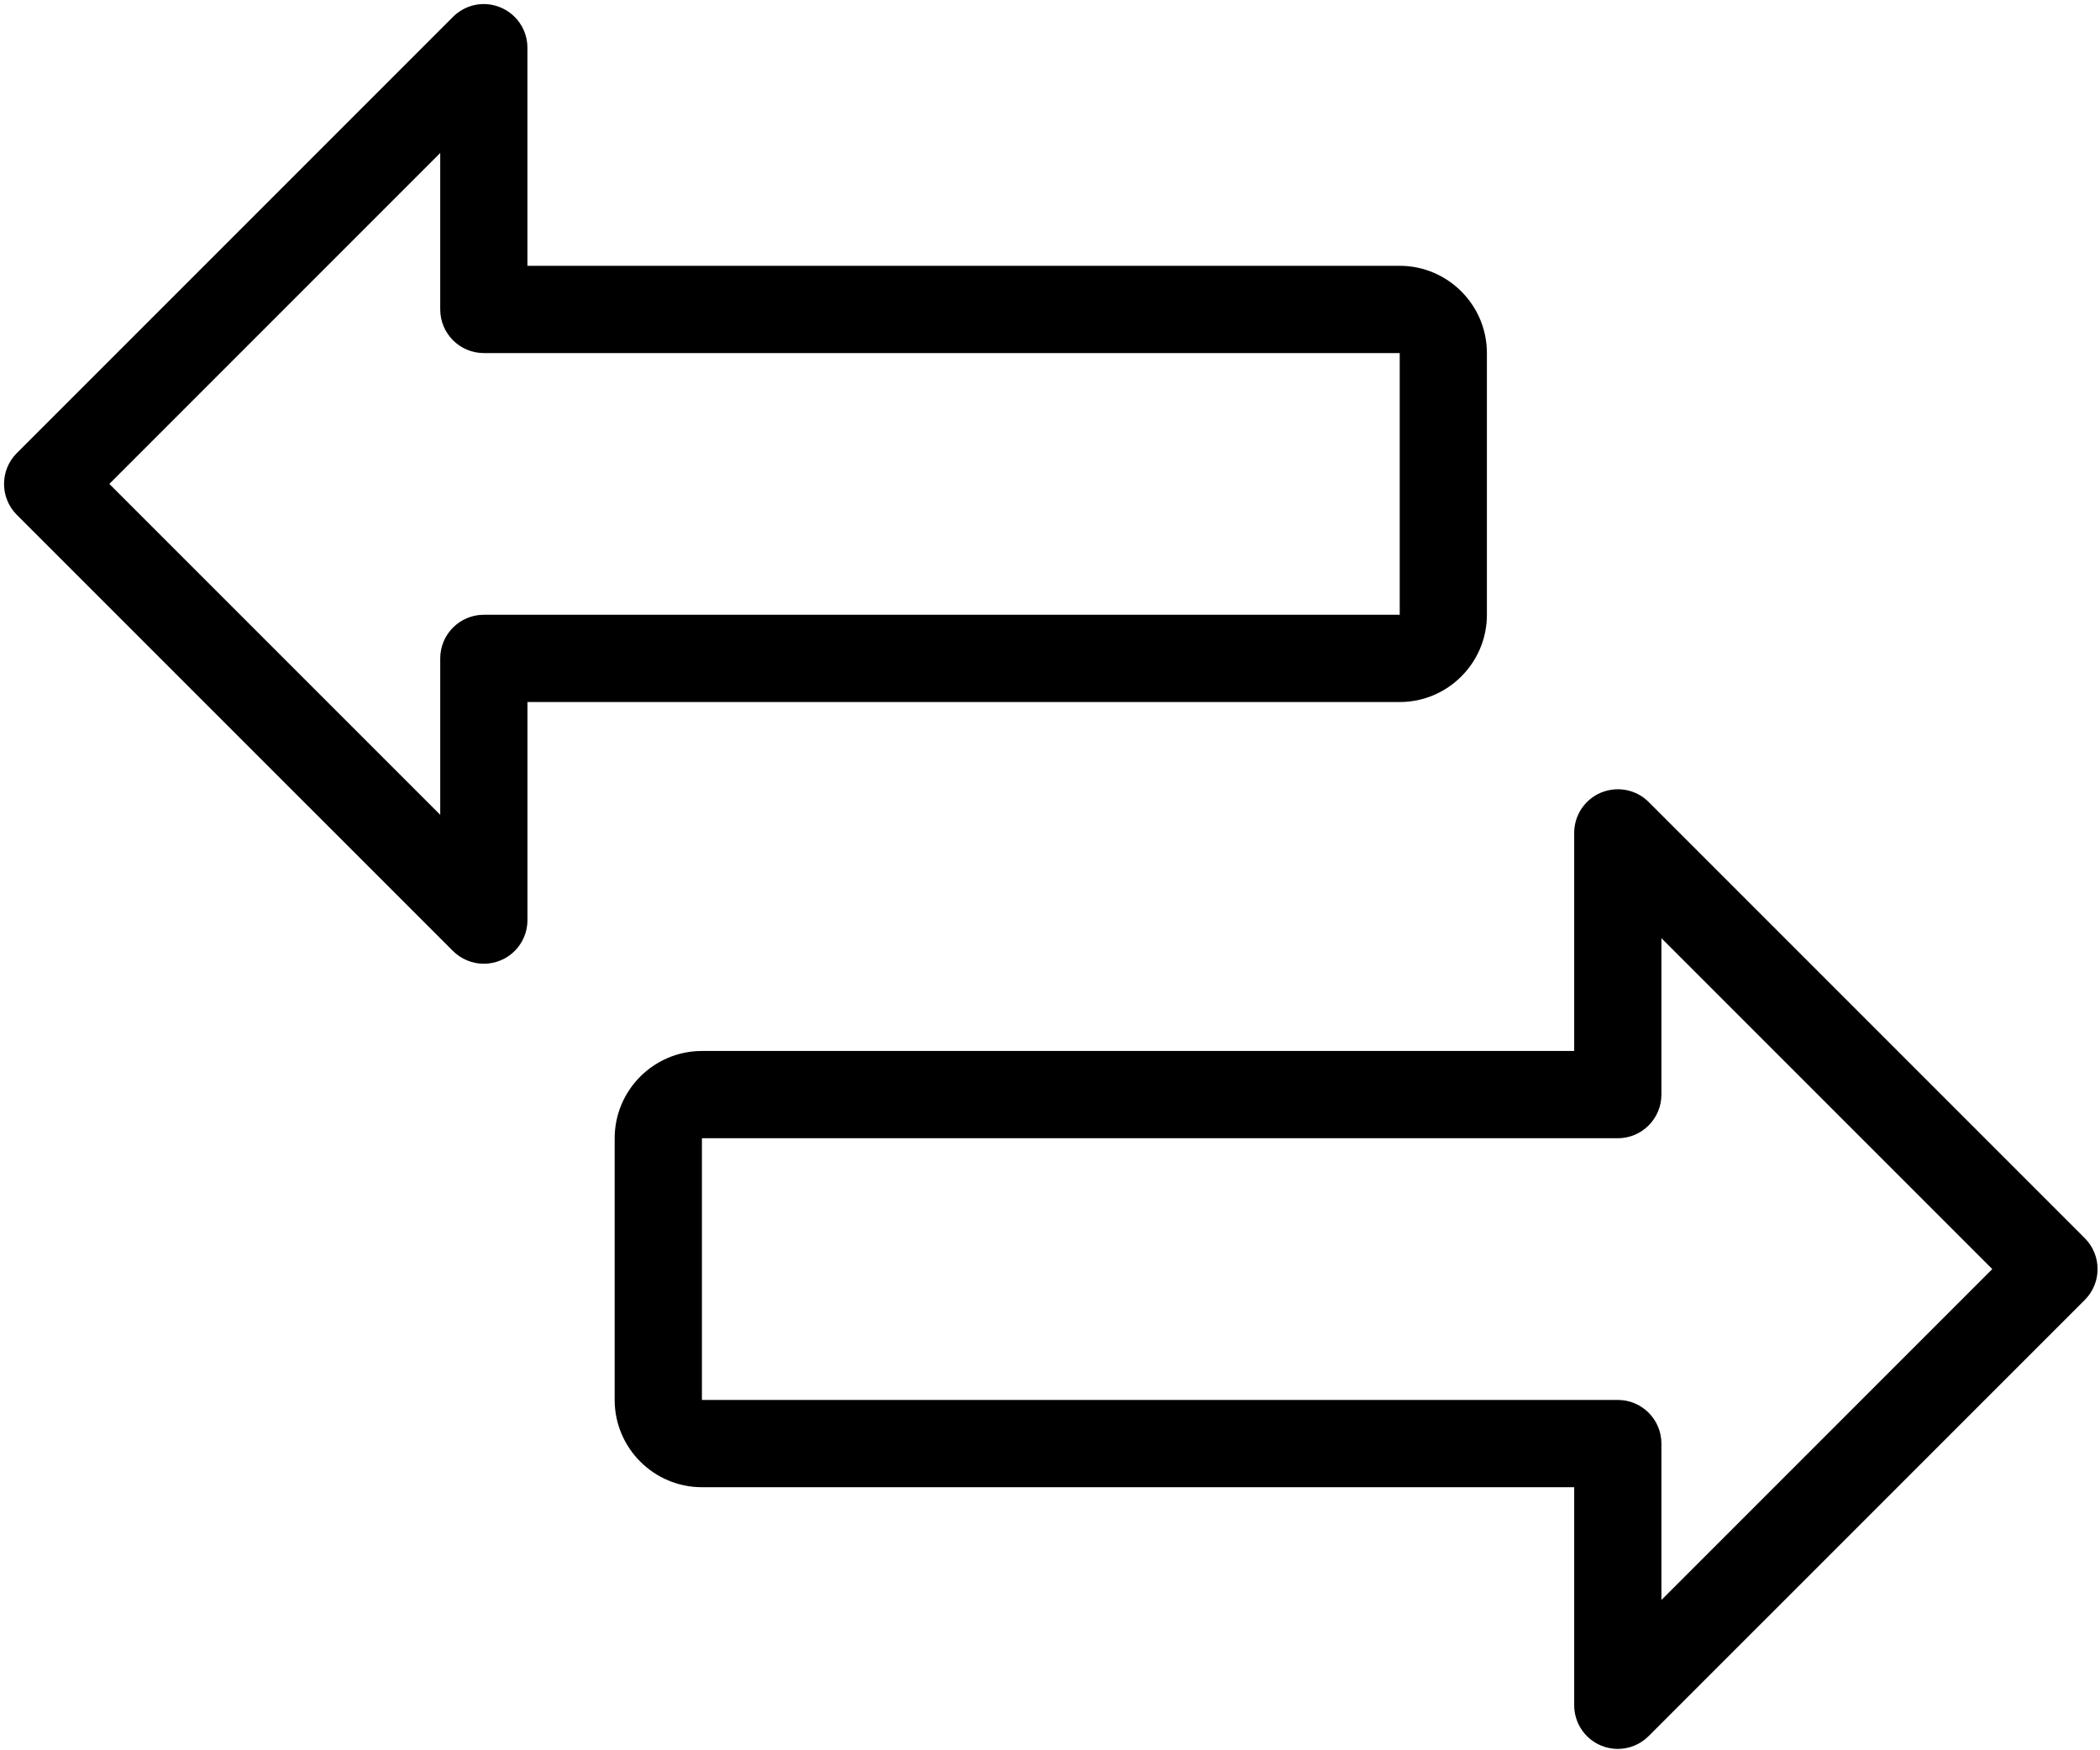 <svg xmlns="http://www.w3.org/2000/svg" width="60" height="50" viewBox="0 0 60 50">
    <g fill="none" fill-rule="evenodd">
        <g fill="#000" fill-rule="nonzero">
            <g>
                <path d="M13.824 27.531c-.324 0-.643-.127-.882-.364L.48 14.707c-.486-.487-.486-1.277 0-1.763L12.94.484c.36-.36.893-.467 1.359-.272.466.191.77.648.77 1.15v6.231h24.922c1.373 0 2.492 1.12 2.492 2.493v7.476c0 1.374-1.119 2.493-2.492 2.493H15.07v6.23c0 .503-.304.96-.77 1.151-.155.065-.317.095-.476.095zm-10.7-13.707l9.454 9.453v-4.469c0-.687.558-1.246 1.246-1.246h26.168v-7.476H13.824c-.688 0-1.246-.559-1.246-1.246V4.37l-9.453 9.453zM46.223 49.961c-.16 0-.322-.03-.476-.095-.466-.192-.77-.648-.77-1.151v-6.23H20.055c-1.374 0-2.493-1.12-2.493-2.493v-7.476c0-1.374 1.12-2.493 2.493-2.493h24.922v-6.23c0-.504.304-.96.77-1.152.468-.191 1.002-.087 1.358.27l12.461 12.46c.486.487.486 1.277 0 1.763l-12.461 12.46c-.24.24-.558.367-.882.367zM20.055 32.516v7.476h26.168c.688 0 1.246.558 1.246 1.246v4.469l9.453-9.453-9.453-9.453v4.468c0 .688-.558 1.247-1.246 1.247H20.055z" transform="translate(-644 -4995) translate(644 4995)"/>
            </g>
        </g>
    </g>
</svg>
